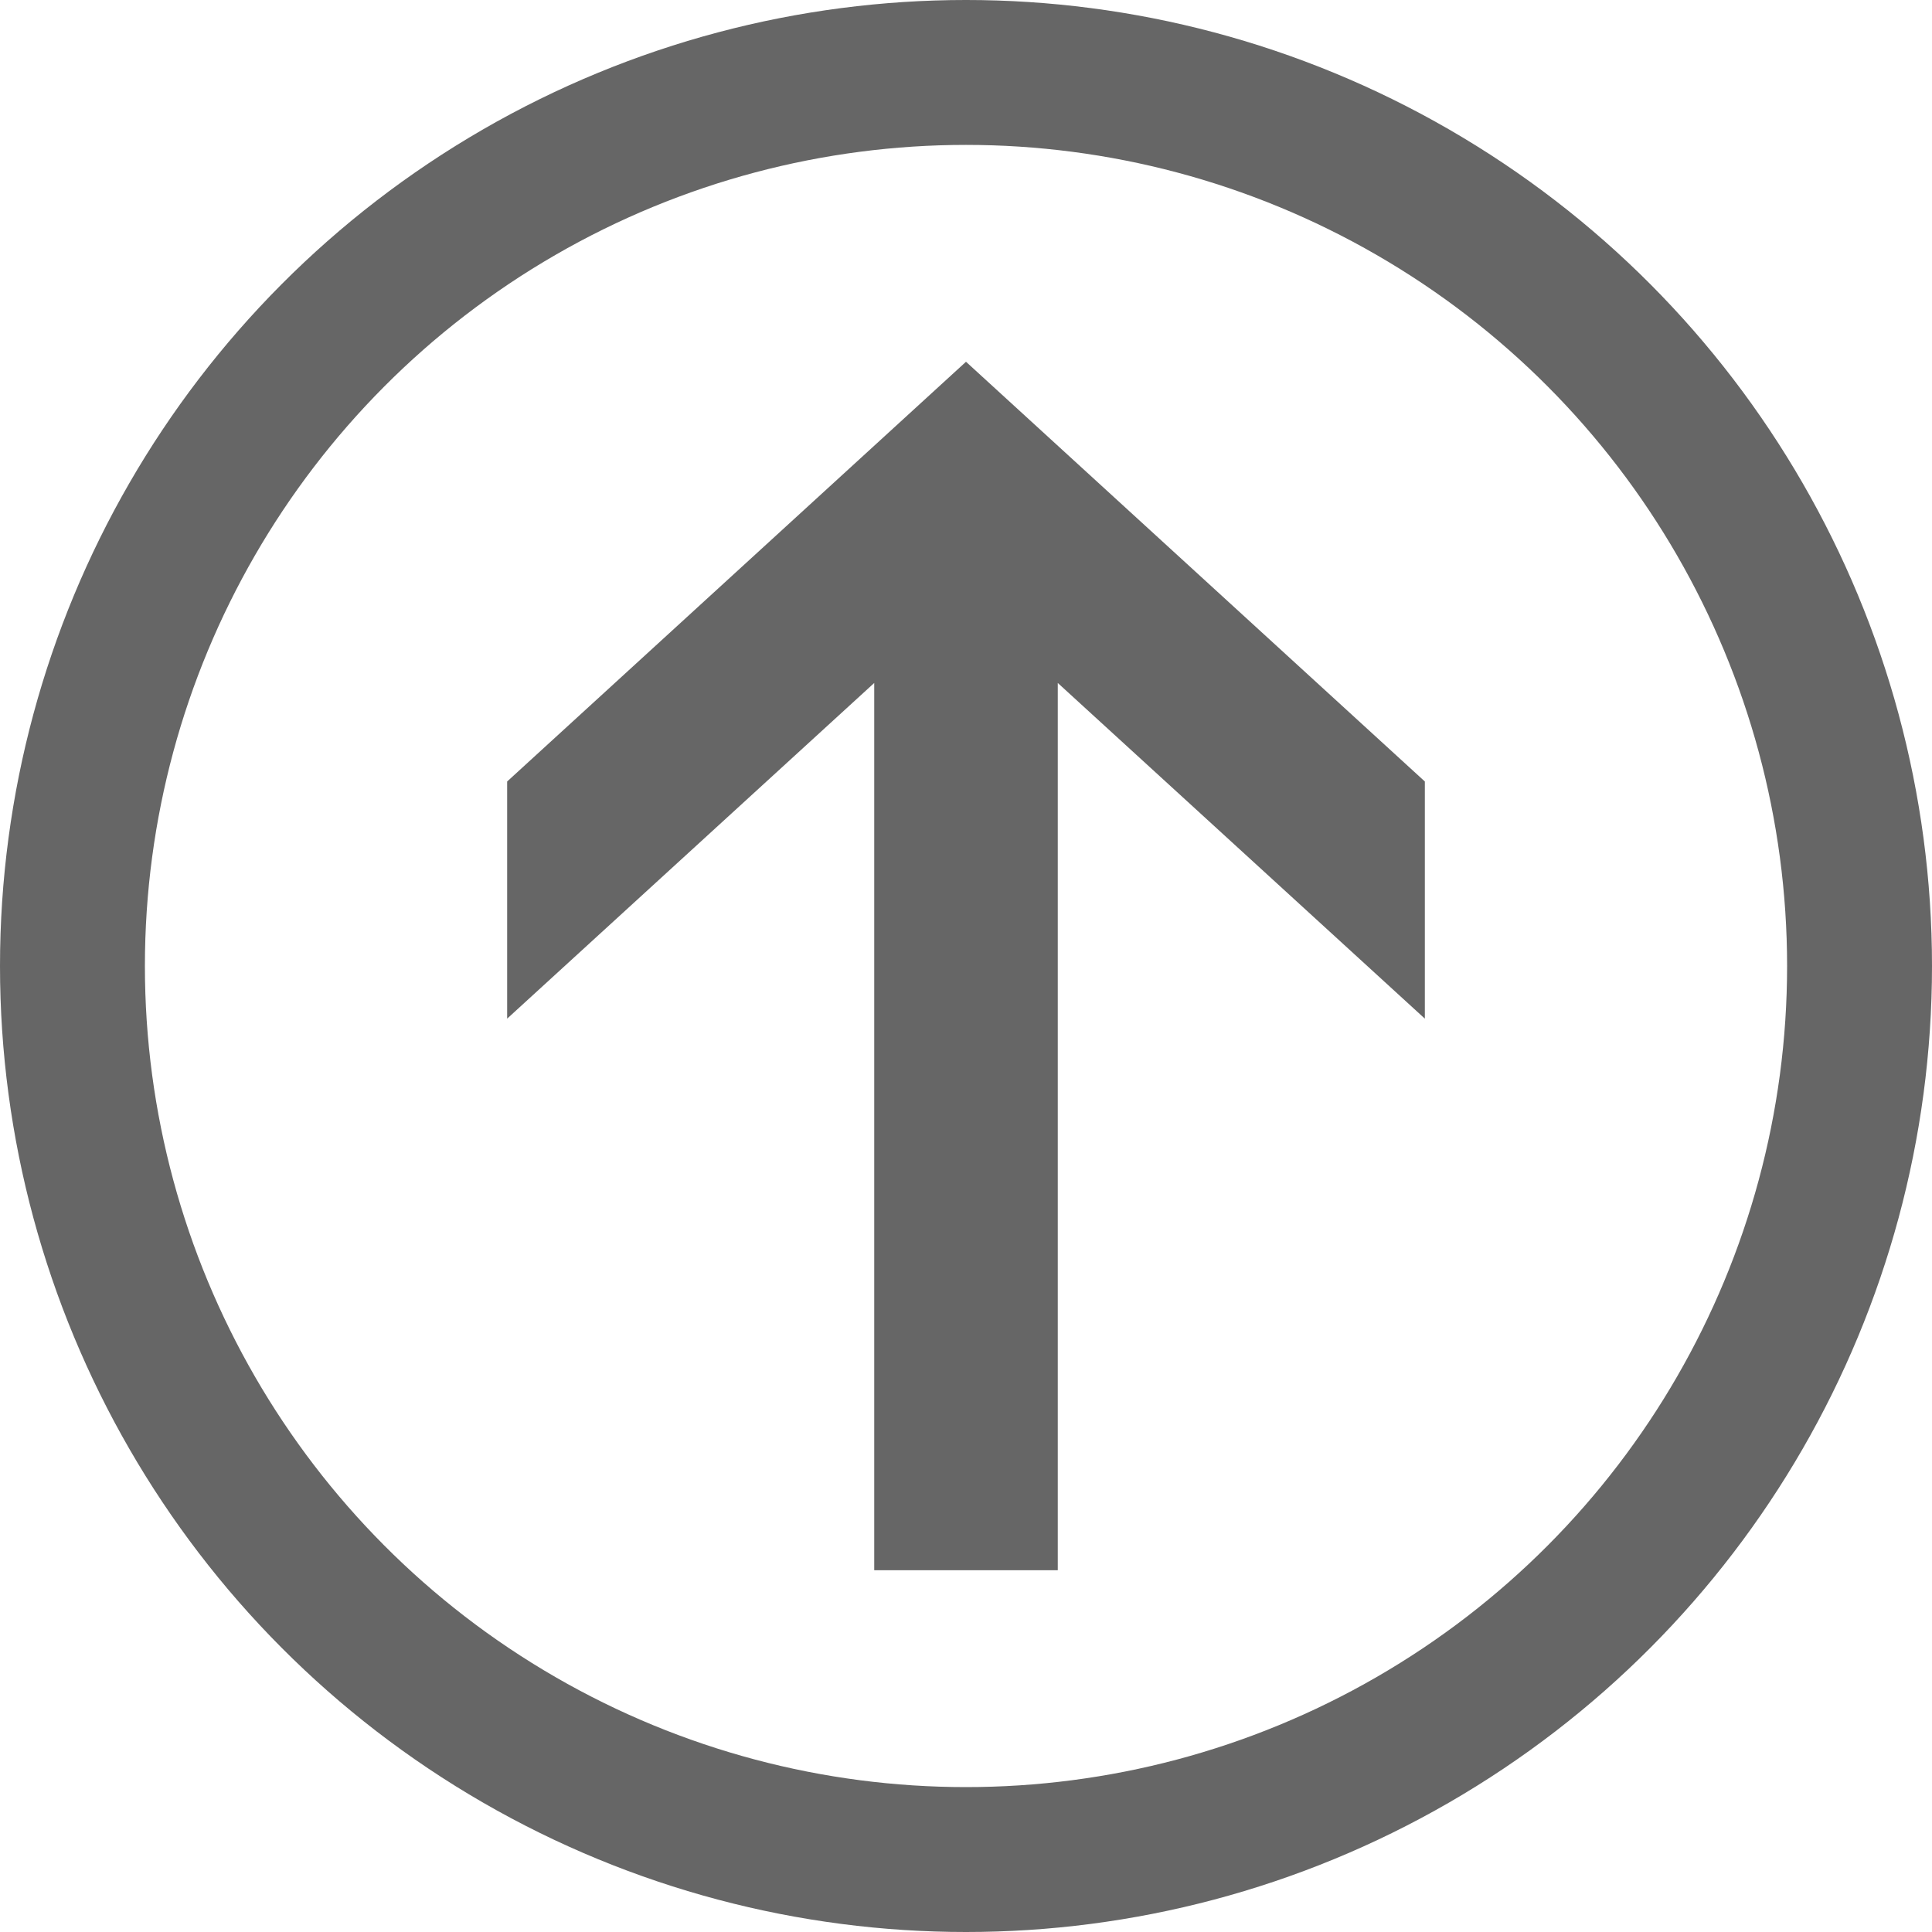 <svg id="topへ戻る" xmlns="http://www.w3.org/2000/svg" width="40" height="40" viewBox="0 0 40 40">
  <defs>
    <style>
      .cls-1 {
        fill: none;
        stroke: #666;
        stroke-width: 3px;
      }

      .cls-2 {
        fill: #666;
        fill-rule: evenodd;
      }
    </style>
  </defs>
  <circle id="楕円形_1" data-name="楕円形 1" class="cls-1" cx="20" cy="20" r="18.5"/>
  <path id="シェイプ_1" data-name="シェイプ 1" class="cls-2" d="M1122.4,3892.01v-18.37l7.6,6.95v-4.91l-9.5-8.69-9.5,8.69v4.91l7.6-6.95v18.37h3.8Z" transform="translate(-1100.5 -3859.5)"/>
</svg>
